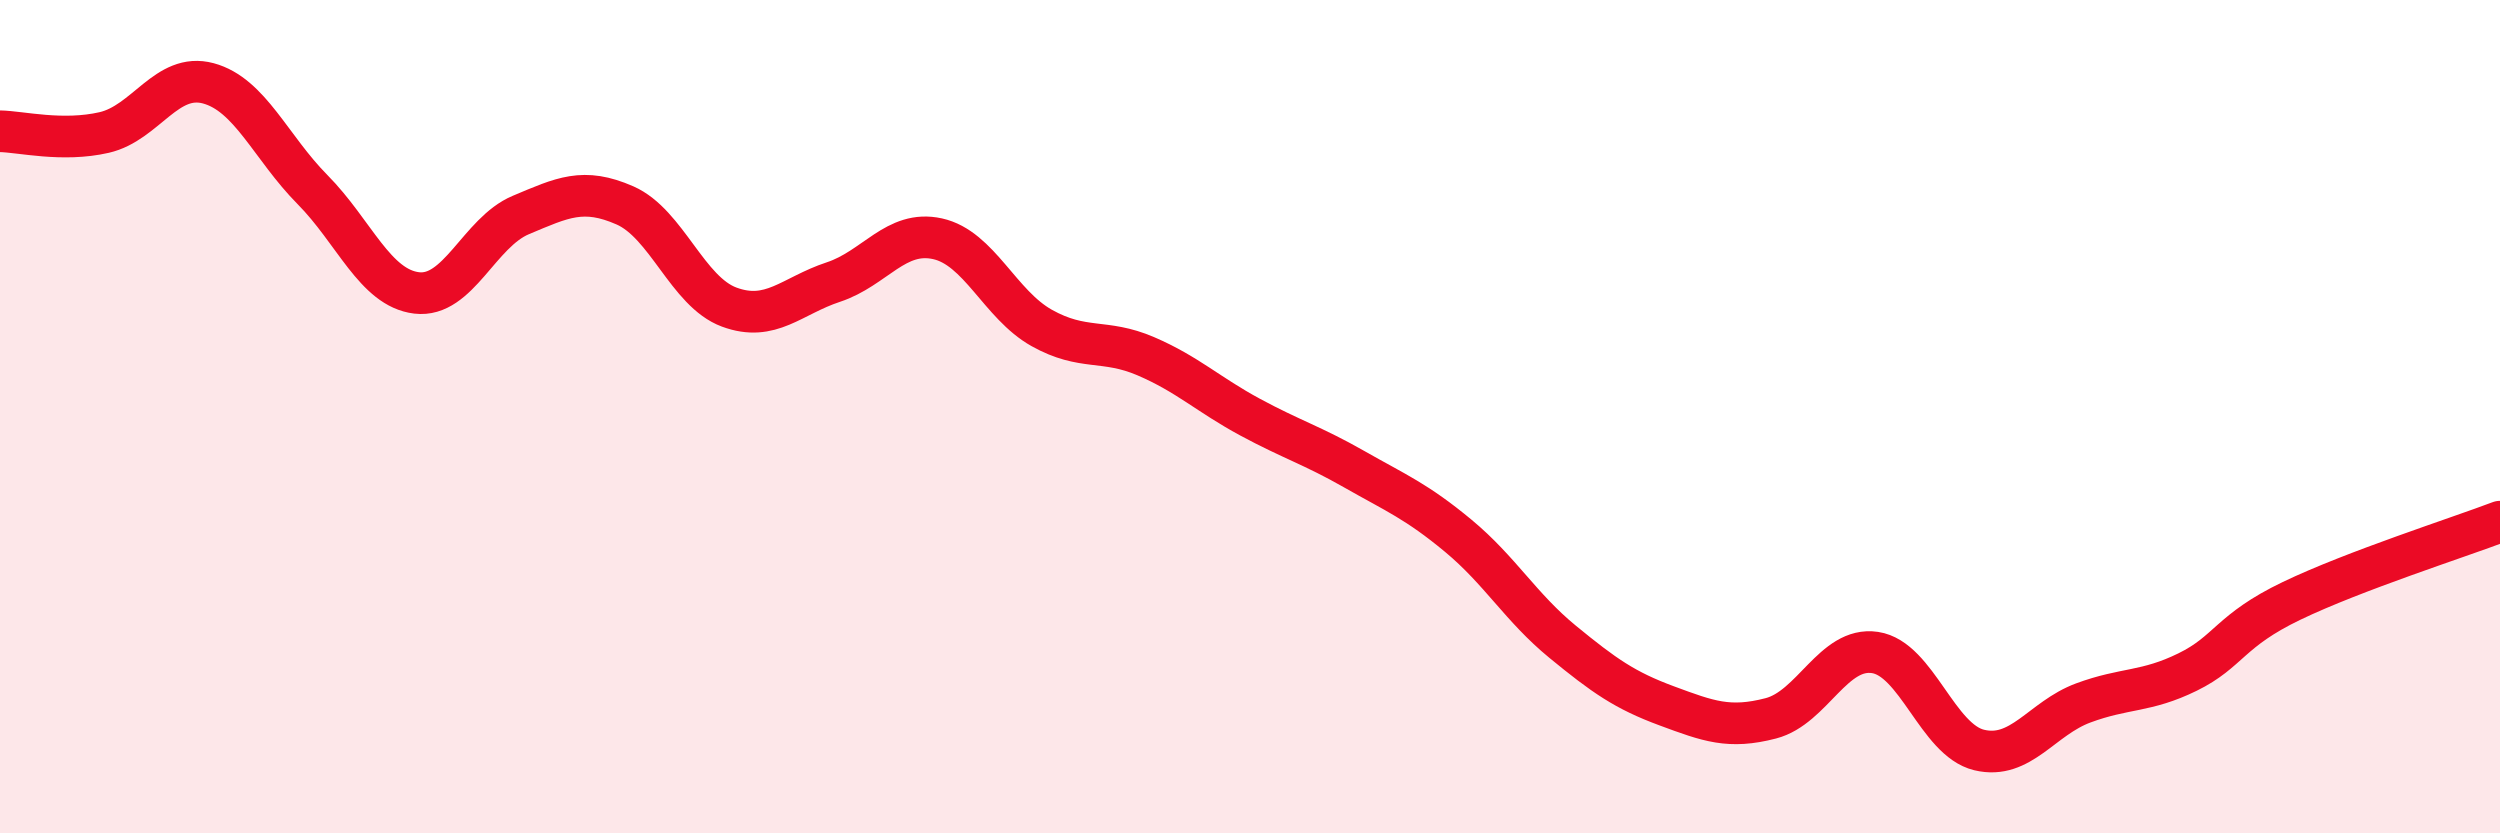 
    <svg width="60" height="20" viewBox="0 0 60 20" xmlns="http://www.w3.org/2000/svg">
      <path
        d="M 0,3.15 C 0.5,3.16 1.5,3.41 2.5,3.18 C 3.5,2.95 4,1.73 5,2 C 6,2.27 6.5,3.54 7.5,4.55 C 8.5,5.56 9,6.91 10,7.03 C 11,7.15 11.5,5.58 12.5,5.16 C 13.5,4.74 14,4.49 15,4.93 C 16,5.37 16.5,7 17.5,7.37 C 18.5,7.74 19,7.1 20,6.77 C 21,6.44 21.5,5.51 22.5,5.73 C 23.5,5.95 24,7.31 25,7.87 C 26,8.43 26.5,8.12 27.5,8.55 C 28.5,8.98 29,9.47 30,10.01 C 31,10.55 31.5,10.69 32.5,11.26 C 33.5,11.83 34,12.03 35,12.86 C 36,13.69 36.5,14.58 37.5,15.4 C 38.5,16.22 39,16.57 40,16.94 C 41,17.31 41.5,17.5 42.5,17.24 C 43.5,16.98 44,15.51 45,15.66 C 46,15.81 46.5,17.76 47.5,18 C 48.5,18.24 49,17.24 50,16.87 C 51,16.5 51.5,16.62 52.5,16.13 C 53.5,15.64 53.5,15.14 55,14.42 C 56.5,13.7 59,12.9 60,12.52L60 20L0 20Z"
        fill="#EB0A25"
        opacity="0.1"
        stroke-linecap="round"
        stroke-linejoin="round"
      />
      <path
        d="M 0,3.15 C 0.5,3.16 1.5,3.41 2.5,3.18 C 3.5,2.95 4,1.73 5,2 C 6,2.27 6.5,3.54 7.5,4.55 C 8.5,5.56 9,6.91 10,7.03 C 11,7.15 11.5,5.58 12.5,5.16 C 13.5,4.74 14,4.49 15,4.93 C 16,5.37 16.5,7 17.5,7.37 C 18.5,7.74 19,7.1 20,6.77 C 21,6.44 21.5,5.51 22.5,5.73 C 23.5,5.95 24,7.31 25,7.87 C 26,8.43 26.5,8.12 27.5,8.55 C 28.5,8.98 29,9.47 30,10.01 C 31,10.55 31.5,10.69 32.5,11.26 C 33.5,11.83 34,12.03 35,12.86 C 36,13.69 36.5,14.58 37.5,15.4 C 38.5,16.22 39,16.57 40,16.94 C 41,17.31 41.5,17.5 42.5,17.24 C 43.5,16.98 44,15.51 45,15.66 C 46,15.81 46.5,17.76 47.5,18 C 48.5,18.24 49,17.24 50,16.87 C 51,16.5 51.5,16.62 52.5,16.13 C 53.5,15.64 53.5,15.14 55,14.42 C 56.5,13.7 59,12.9 60,12.52"
        stroke="#EB0A25"
        stroke-width="1"
        fill="none"
        stroke-linecap="round"
        stroke-linejoin="round"
      />
    </svg>
  